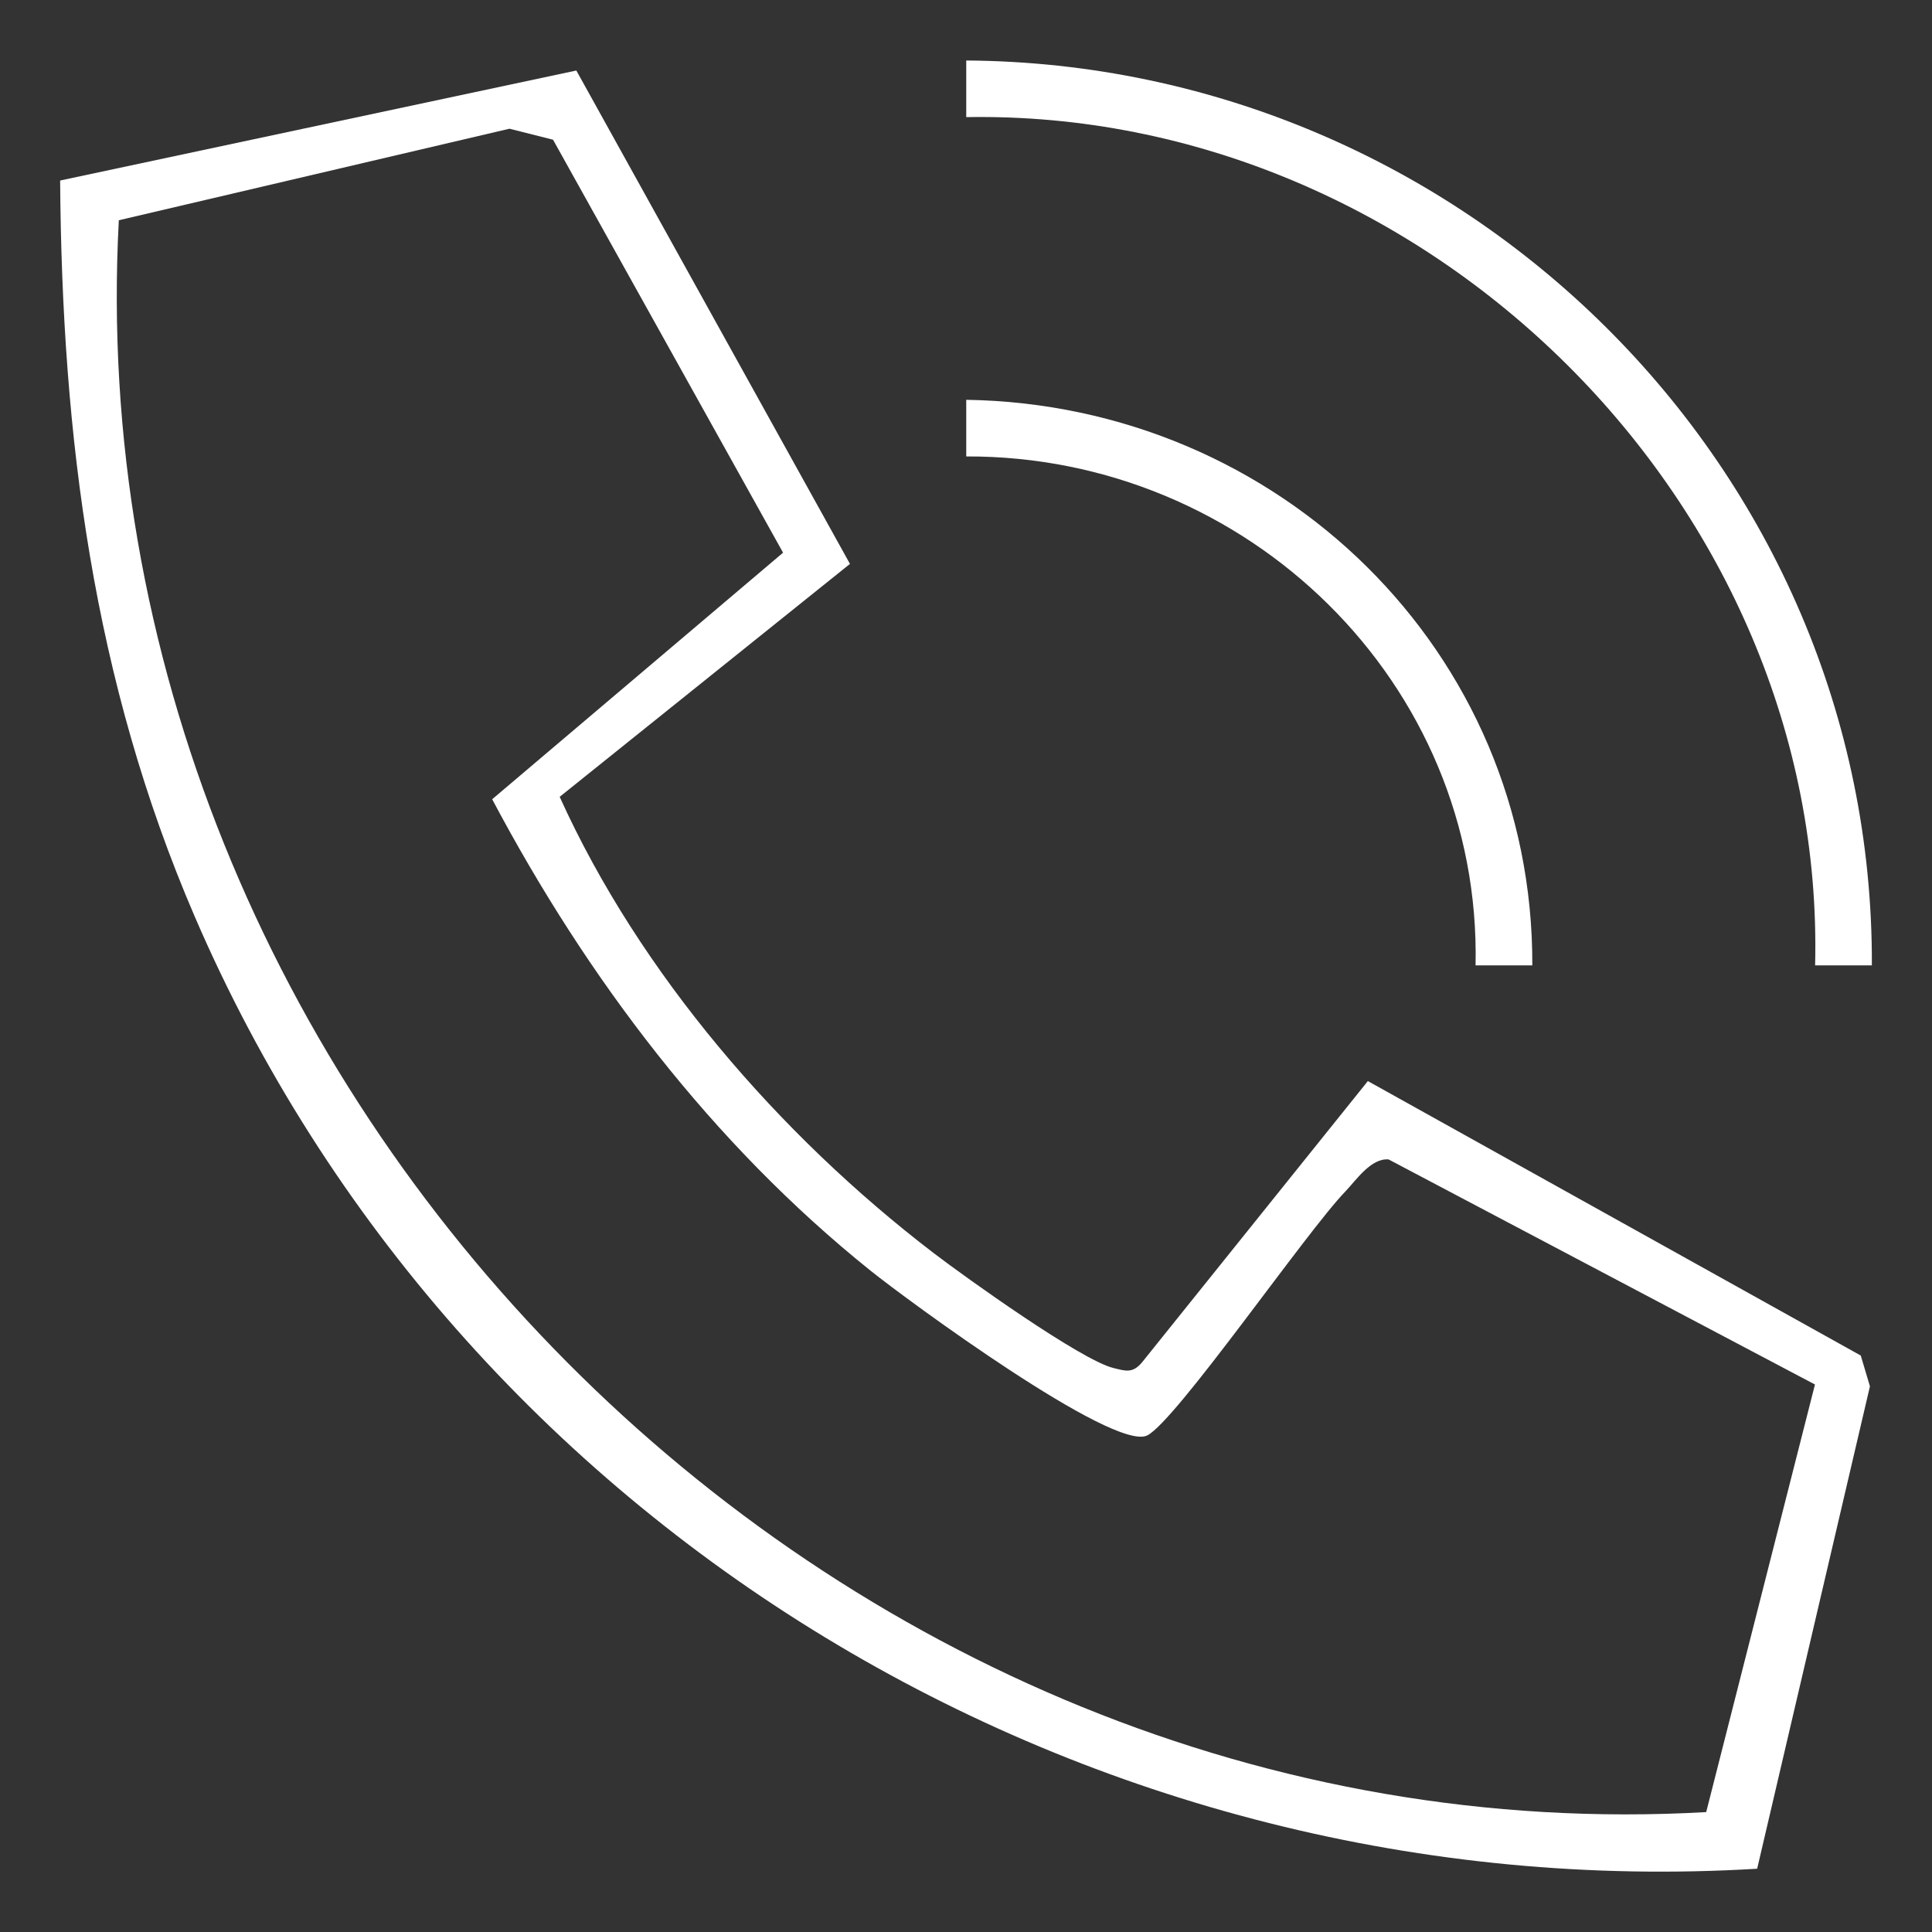 <?xml version="1.0" encoding="UTF-8"?> <svg xmlns="http://www.w3.org/2000/svg" id="katman_1" data-name="katman 1" viewBox="0 0 160 160"><rect x="0" y="0" width="160" height="160" fill="#333333" stroke="none"/><g id="FP9KpG.tif"><g><path d="M46.35,65.99c6.62,14.63,18.21,28.02,30.94,37.76,2.72,2.08,12.23,8.88,14.91,9.54,1.02.25,1.6.47,2.39-.48l18.69-23.28,40.82,22.73.76,2.55-9.34,39.95c-55.23,3.34-107.56-28.19-129.4-78.87C7.7,56.34,5.13,36.16,4.98,14.95L47.73,5.84l22.66,40.86-24.04,19.29ZM150.31,114.66l-35.31-18.64c-1.46-.13-2.69,1.72-3.59,2.66-3.24,3.35-14.05,19.05-16.41,20.2-2.77,1.35-19.82-11.17-22.92-13.66-13.13-10.54-23.45-24.19-31.32-39.03l24.09-20.42L45.8,11.57l-3.61-.91-32.35,7.58c-3.86,72.19,58.93,135.96,131.46,131.83l9.01-35.42Z" style="fill: #fff;"></path><path d="M155.02,79.95h-4.7c.94-38.19-32.17-70.93-70.3-70.25v-4.69c41.08.27,75.16,33.61,75,74.95Z" style="fill: #fff;"></path><path d="M126.9,79.95h-4.7c.5-23.41-18.93-42.23-42.18-42.15v-4.69c25.86.4,46.97,20.84,46.88,46.84Z" style="fill: #fff;"></path></g></g></svg> 
